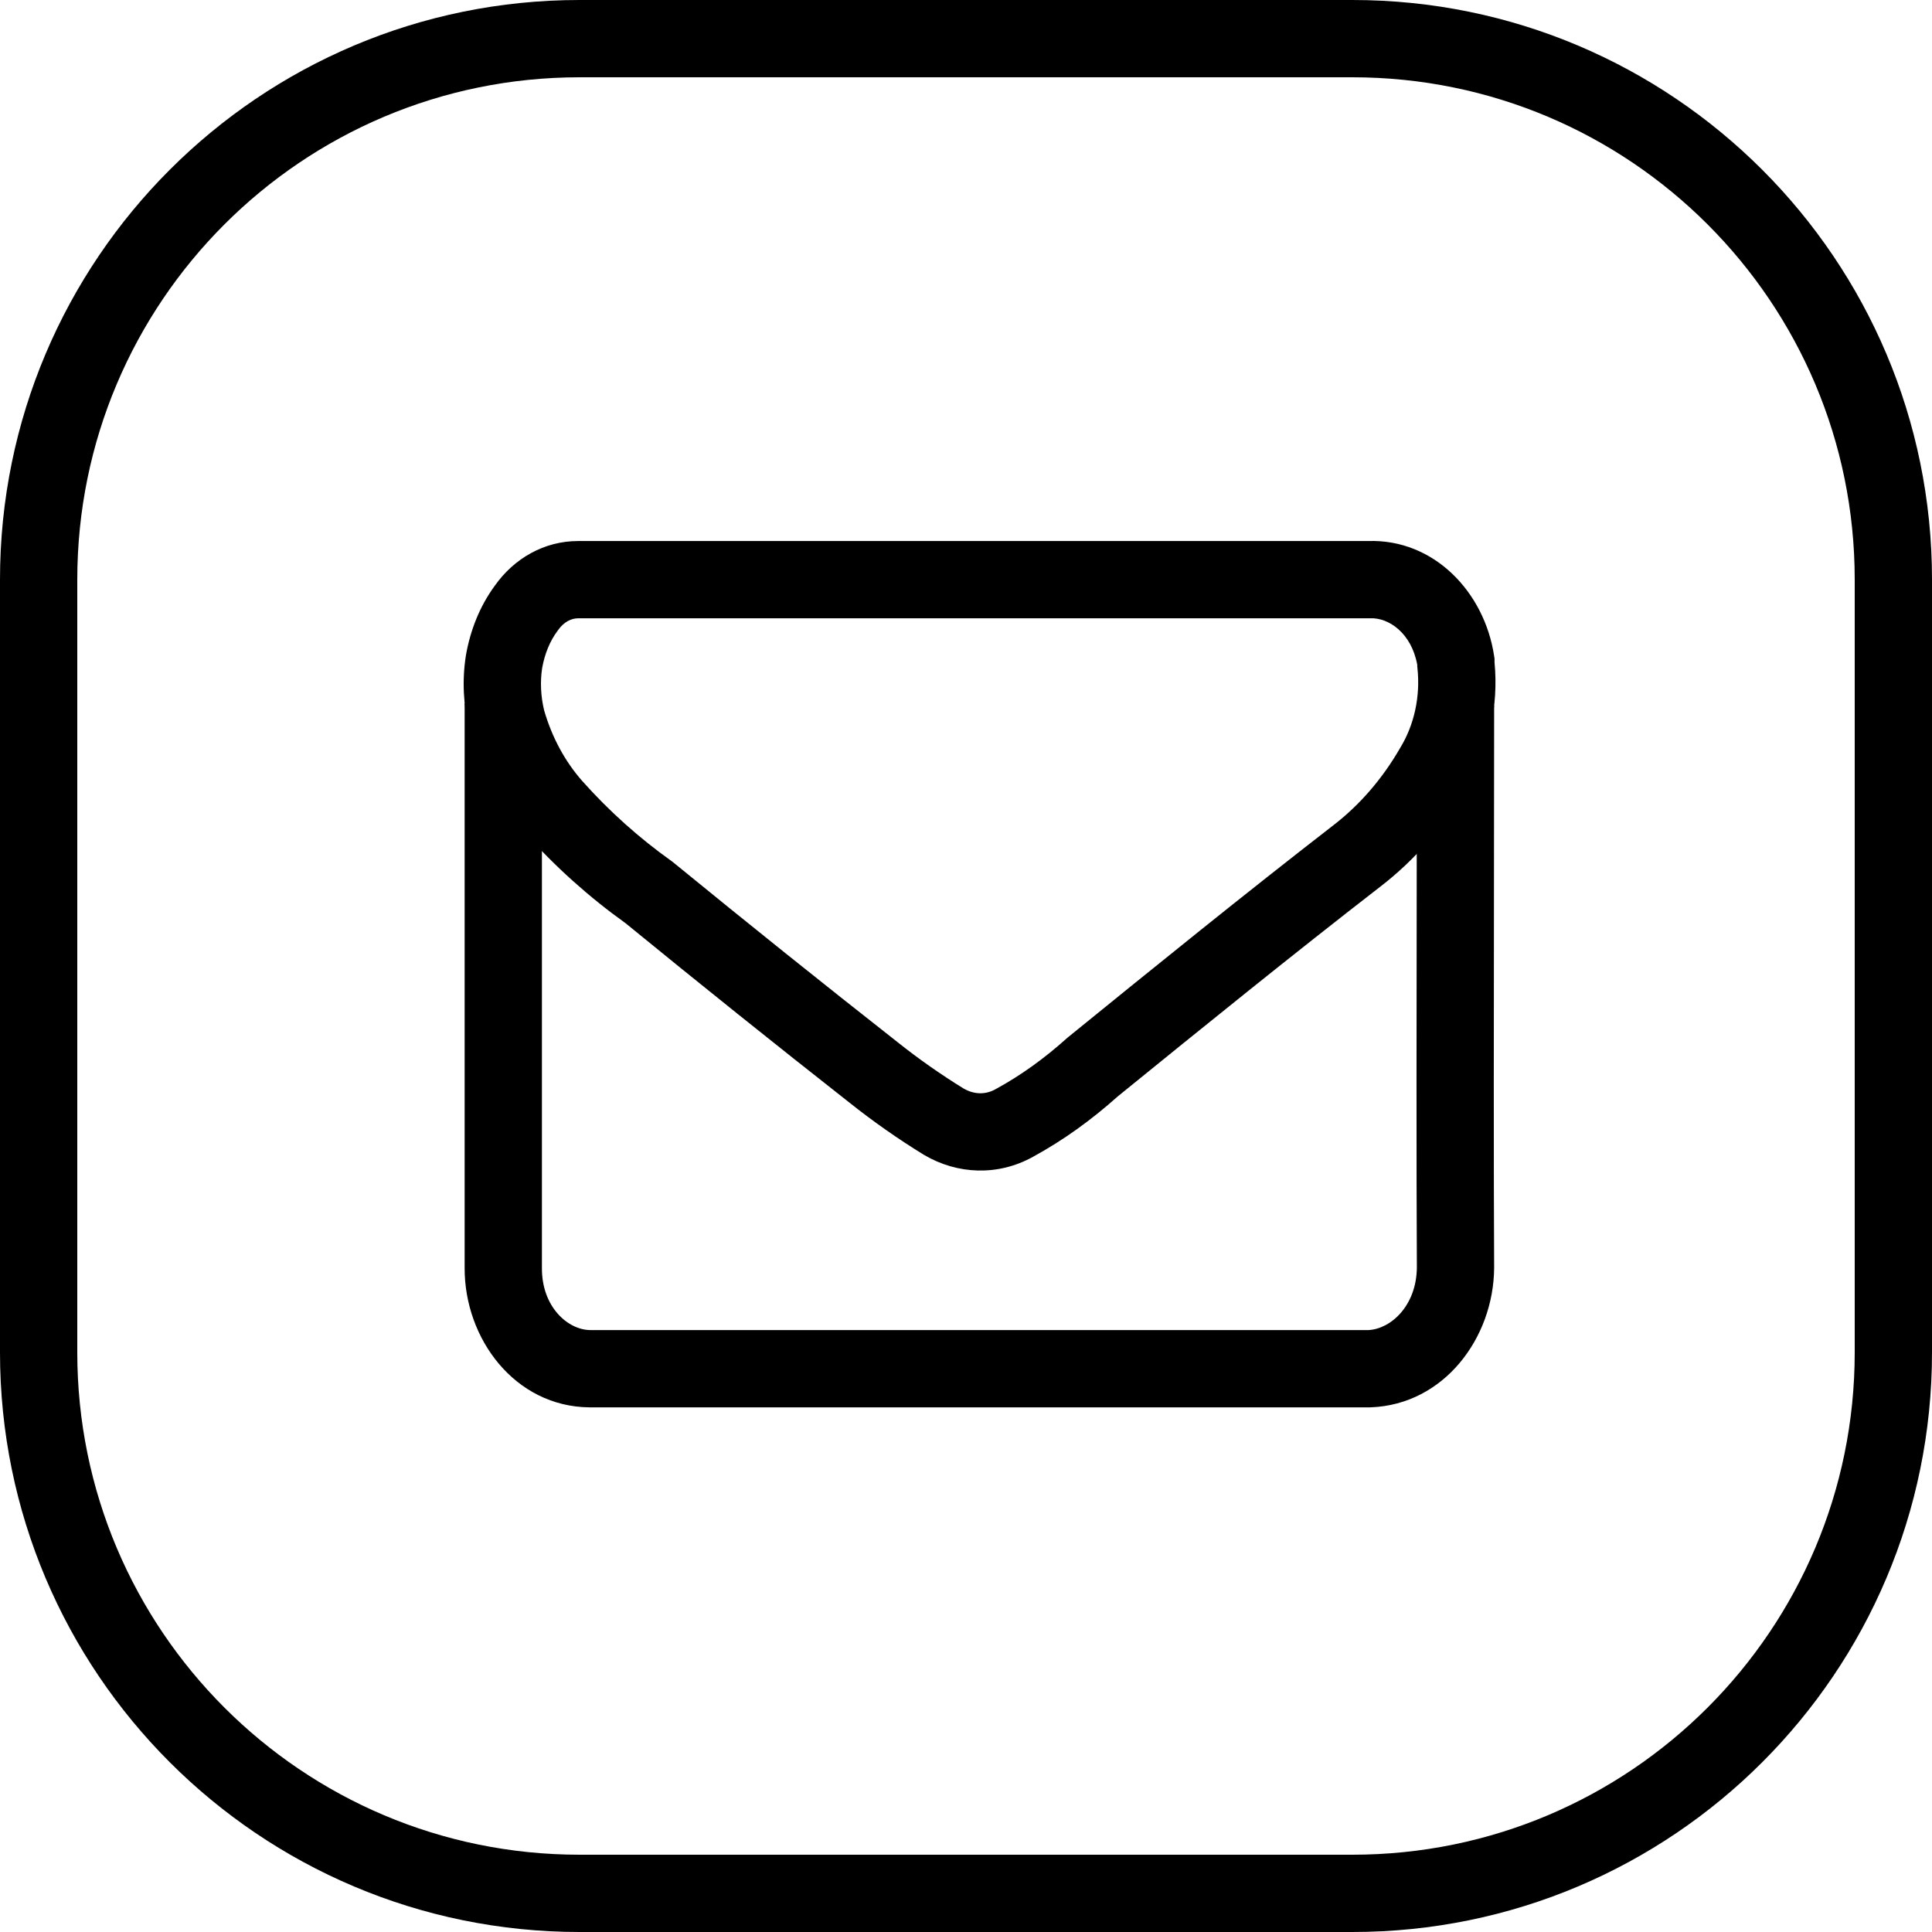 <?xml version="1.0" encoding="UTF-8"?> <svg xmlns="http://www.w3.org/2000/svg" width="200" height="200" viewBox="0 0 200 200" fill="none"> <path fill-rule="evenodd" clip-rule="evenodd" d="M140 8H60C31.281 8 8 31.281 8 60V140C8 168.719 31.281 192 60 192H140C168.719 192 192 168.719 192 140V60C192 31.281 168.719 8 140 8ZM60 0C26.863 0 0 26.863 0 60V140C0 173.137 26.863 200 60 200H140C173.137 200 200 173.137 200 140V60C200 26.863 173.137 0 140 0H60Z" fill="black"></path> <path fill-rule="evenodd" clip-rule="evenodd" d="M141.607 56.007C148.46 55.771 153.676 61.319 154.668 67.888L154.713 68.185V68.564C155.147 73.117 154.129 77.696 151.827 81.504C149.498 85.527 146.479 89.022 142.924 91.758C133.841 98.794 124.75 106.158 115.703 113.505C112.995 115.926 110.085 118.034 106.928 119.756C103.302 121.768 99.109 121.584 95.668 119.562L95.633 119.542L95.599 119.521C92.977 117.91 90.4 116.106 87.948 114.155C80.178 108.052 72.448 101.857 64.758 95.571C60.99 92.871 57.471 89.732 54.288 86.156L54.277 86.143C51.653 83.169 49.73 79.573 48.613 75.651L48.594 75.584L48.577 75.516C47.975 73.084 47.819 70.461 48.228 67.863L48.234 67.826L48.241 67.788C48.691 65.245 49.657 62.767 51.218 60.638C53.219 57.798 56.346 56.007 59.845 56.007H141.607ZM146.713 68.815C146.103 65.497 143.731 63.925 141.85 64.004L141.766 64.007H59.845C59.19 64.007 58.398 64.328 57.748 65.26L57.717 65.305L57.684 65.35C56.942 66.354 56.396 67.645 56.125 69.146C55.902 70.592 55.982 72.1 56.327 73.528C57.138 76.339 58.497 78.832 60.27 80.844C63.076 83.995 66.181 86.759 69.513 89.136L69.62 89.212L69.722 89.296C77.408 95.58 85.134 101.772 92.9 107.871L92.92 107.888C95.109 109.63 97.411 111.243 99.748 112.681C100.868 113.327 102.034 113.325 103.051 112.758L103.084 112.74C105.671 111.33 108.109 109.571 110.433 107.485L110.507 107.418L110.584 107.356C119.652 99.992 128.837 92.551 138.029 85.431L138.039 85.423C140.732 83.351 143.081 80.652 144.921 77.466L144.944 77.427L144.967 77.389C146.383 75.058 147.047 72.141 146.735 69.184L146.713 68.974V68.815Z" fill="black"></path> <path fill-rule="evenodd" clip-rule="evenodd" d="M48.099 72.795H56.099V131.245C56.071 135.317 58.807 137.657 61.071 137.688H141.674C143.987 137.562 146.634 135.175 146.673 131.212C146.617 121.221 146.639 103.747 146.658 89.255C146.666 83.014 146.673 77.326 146.673 73.027H154.673C154.673 77.35 154.665 83.057 154.657 89.311C154.639 103.805 154.617 121.237 154.673 131.195L154.673 131.246C154.621 138.538 149.454 145.402 141.913 145.685L141.838 145.688H61.012C53.33 145.617 48.054 138.608 48.099 131.205V72.795Z" fill="black"></path> </svg> 